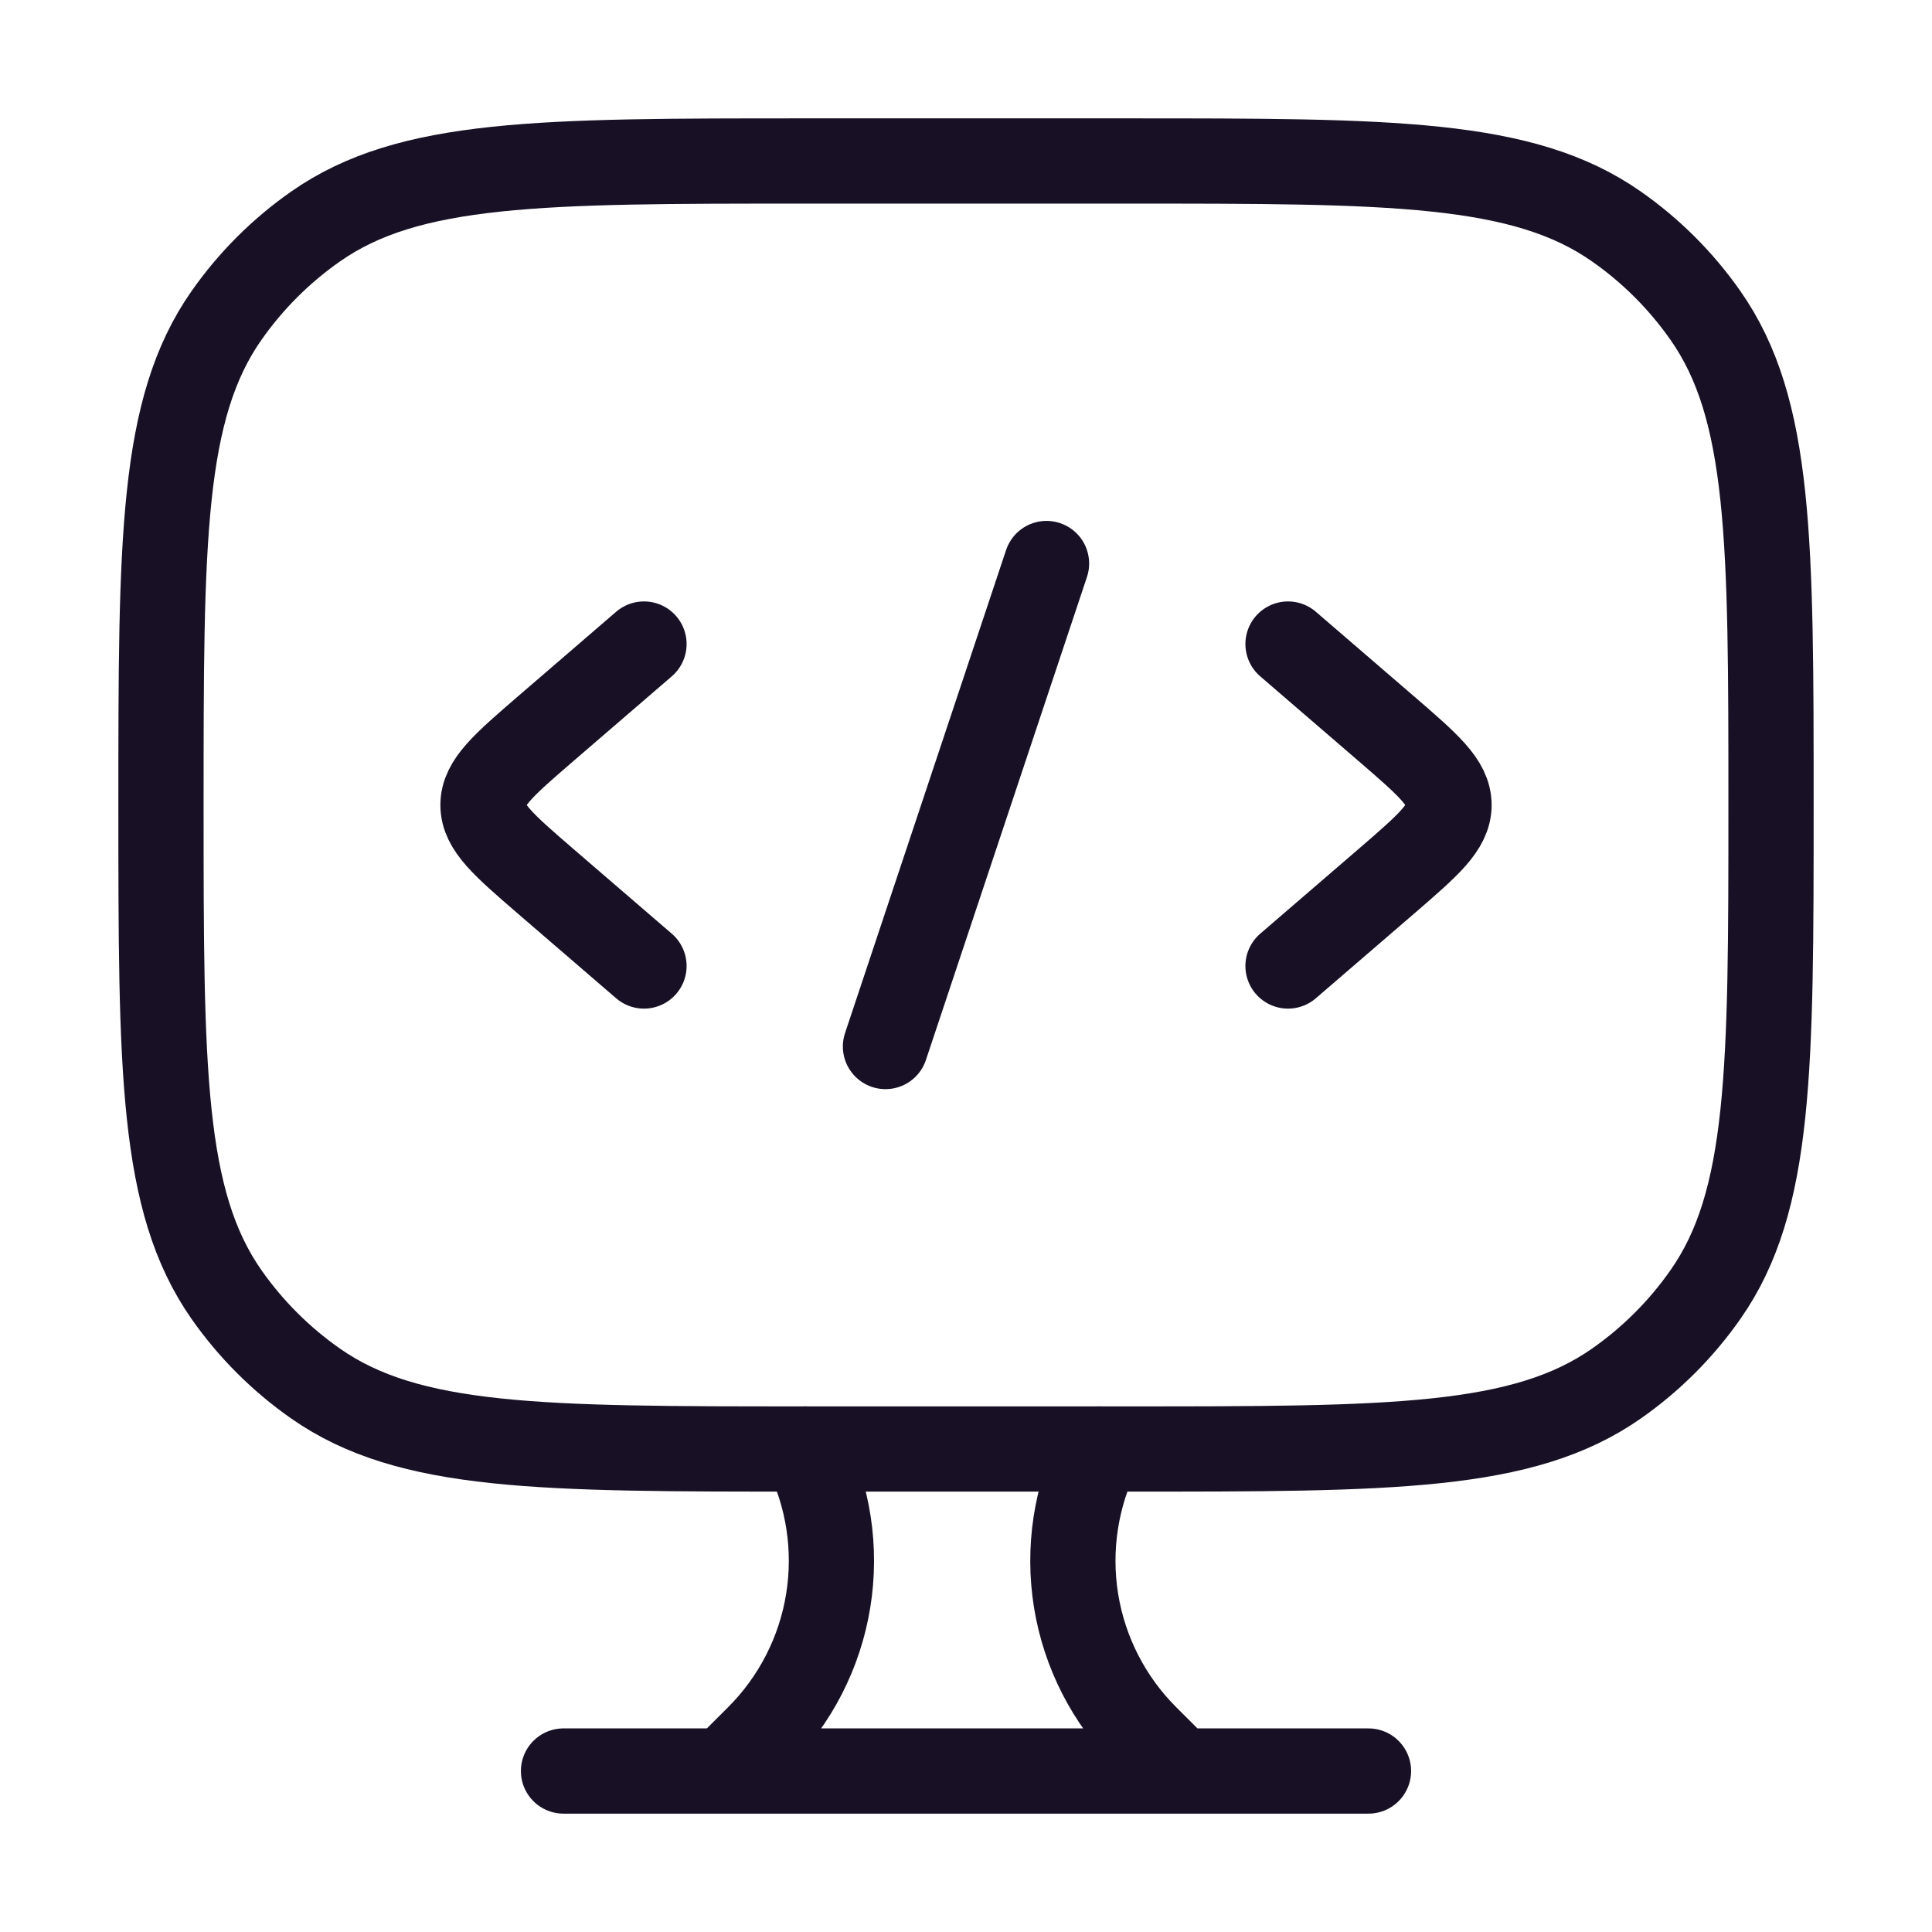 <?xml version="1.0" encoding="UTF-8"?>
<svg xmlns="http://www.w3.org/2000/svg" width="34" height="34" viewBox="0 0 34 34" fill="none">
  <path d="M19.833 2.833H14.167C9.52 2.833 7.198 2.833 5.552 3.987C4.943 4.413 4.413 4.943 3.986 5.552C2.833 7.197 2.833 9.52 2.833 14.167C2.833 18.814 2.833 21.135 3.986 22.782C4.413 23.391 4.943 23.921 5.552 24.347C7.197 25.5 9.52 25.5 14.167 25.5H19.833C24.48 25.5 26.802 25.5 28.448 24.347C29.057 23.921 29.587 23.391 30.013 22.782C31.167 21.137 31.167 18.814 31.167 14.167C31.167 9.52 31.167 7.198 30.013 5.552C29.587 4.943 29.057 4.413 28.448 3.987C26.803 2.833 24.48 2.833 19.833 2.833Z" stroke="#181125" stroke-width="1.5" stroke-linecap="round" stroke-linejoin="round"></path>
  <path d="M22.667 11.334L24.405 12.831C25.134 13.461 25.5 13.776 25.5 14.167C25.5 14.558 25.134 14.873 24.405 15.503L22.667 17M11.333 11.334L9.595 12.831C8.866 13.461 8.5 13.776 8.5 14.167C8.5 14.558 8.866 14.873 9.595 15.503L11.333 17M18.417 9.917L15.583 18.417M20.763 31.167L20.168 30.573C19.515 29.921 19.085 29.08 18.937 28.17C18.79 27.259 18.933 26.325 19.346 25.5M12.75 31.167L13.345 30.573C13.997 29.921 14.428 29.08 14.575 28.17C14.723 27.259 14.58 26.325 14.167 25.5M9.917 31.167H24.083" stroke="#181125" stroke-width="1.5" stroke-linecap="round" stroke-linejoin="round"></path>
</svg>
